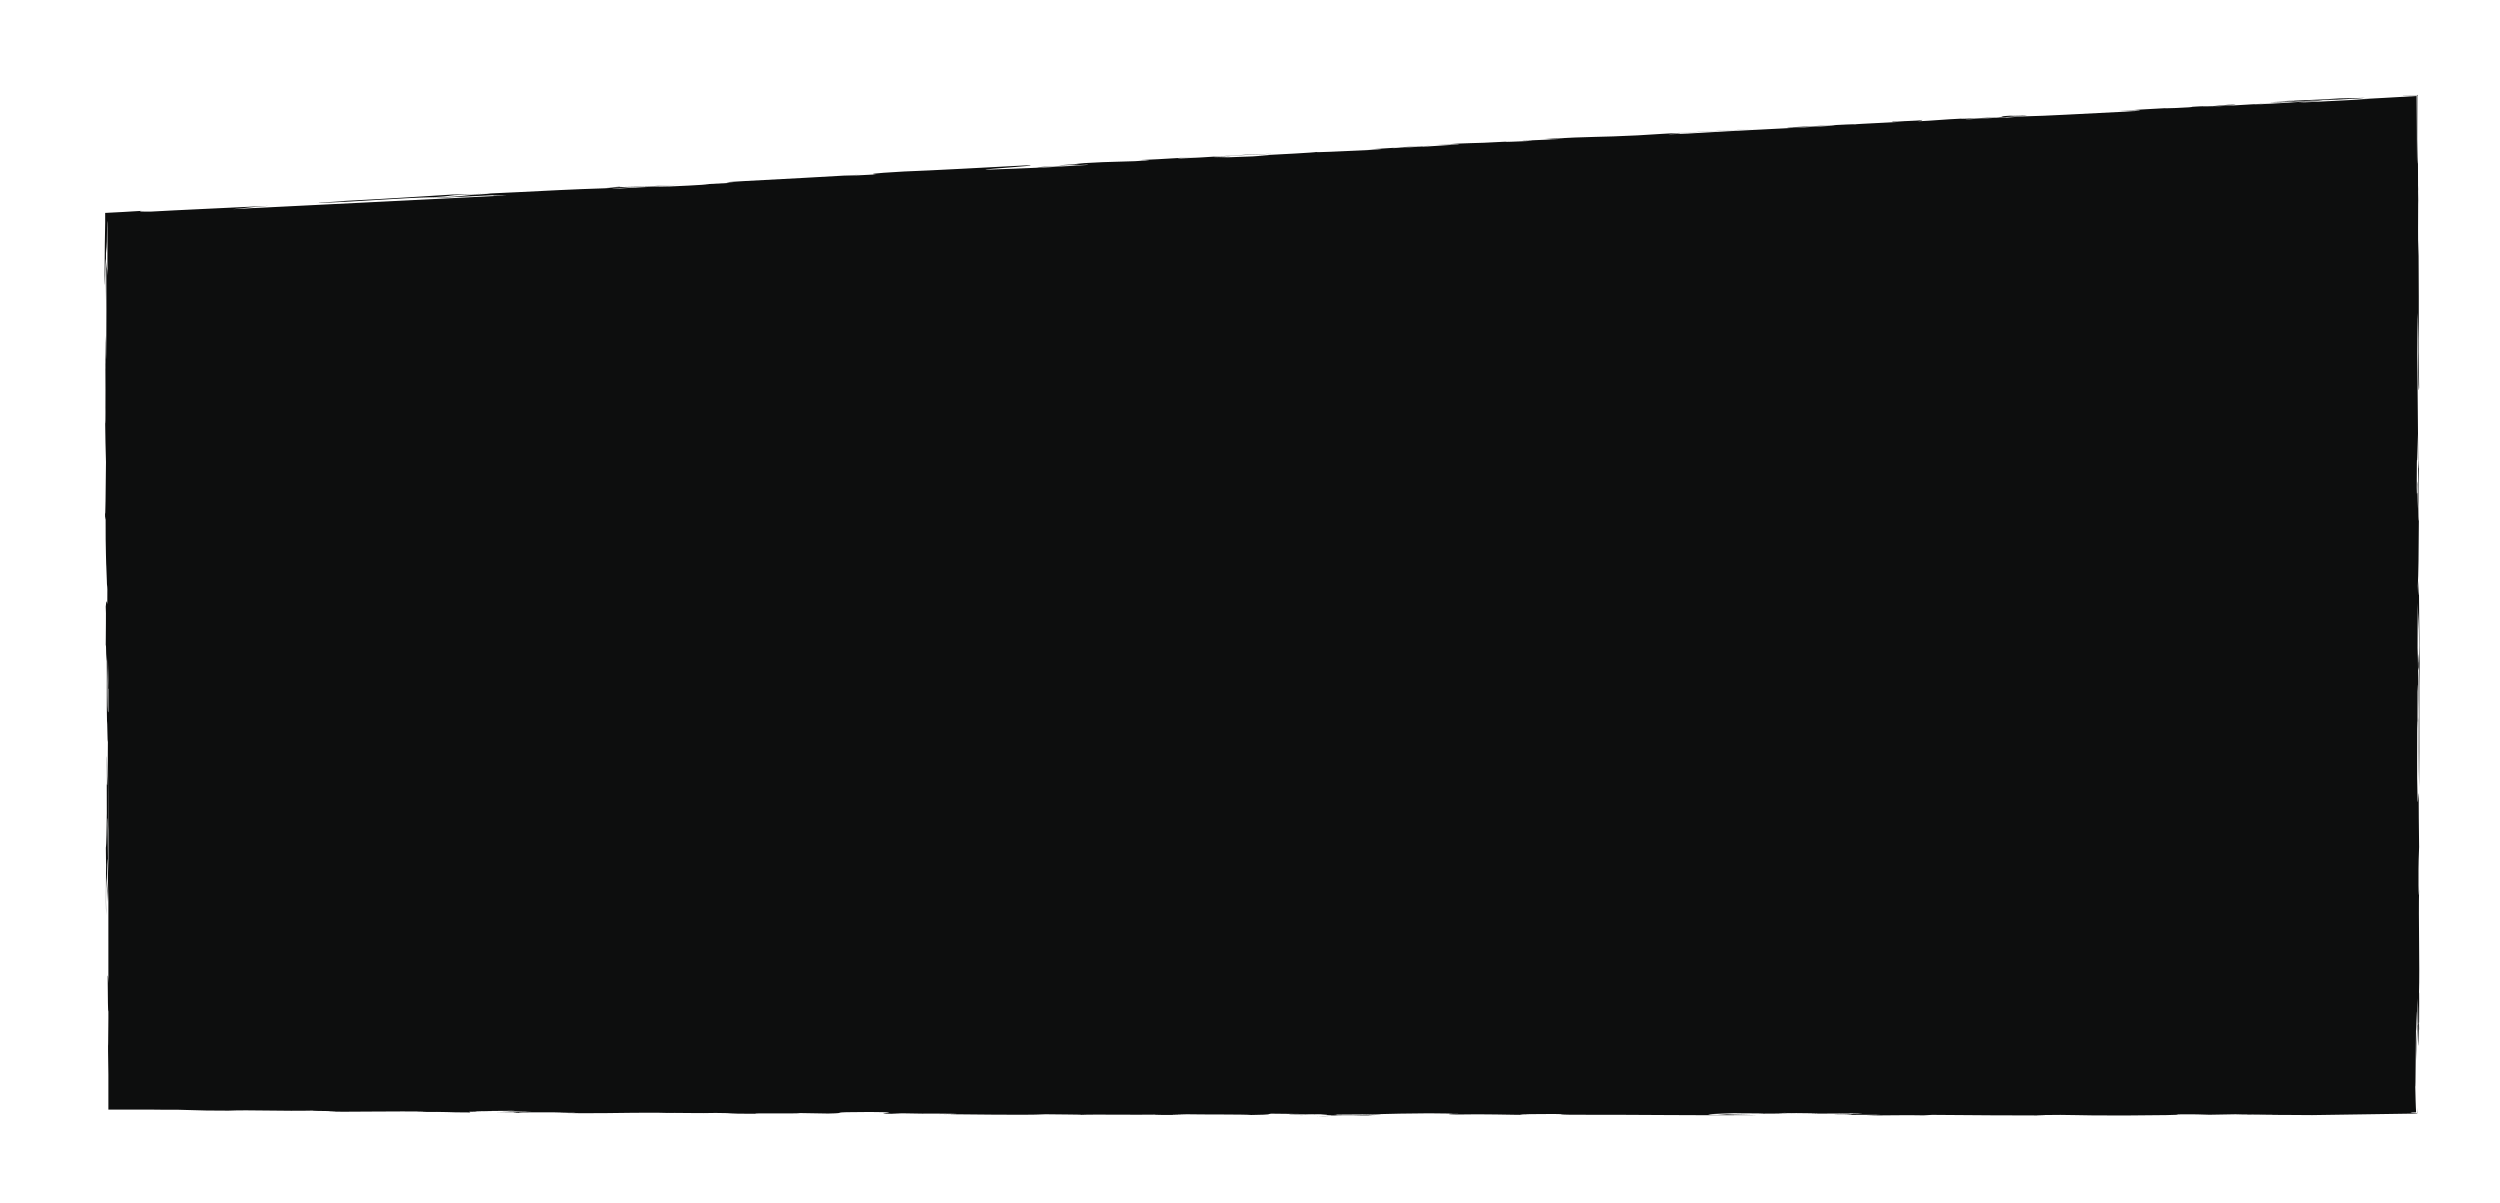 <?xml version="1.0" encoding="utf-8"?>
<!-- Generator: Adobe Illustrator 24.3.0, SVG Export Plug-In . SVG Version: 6.00 Build 0)  -->
<svg version="1.1" id="Laag_1" xmlns="http://www.w3.org/2000/svg" xmlns:xlink="http://www.w3.org/1999/xlink" x="0px" y="0px"
	 viewBox="0 0 2083 1002" style="enable-background:new 0 0 2083 1002;" xml:space="preserve">
<style type="text/css">
	.st0{fill:#0D0E0E;}
</style>
<g>
	<path class="st0" d="M1108.8,929.8c-5,0-9.4,0.1-11.8,0.2C1104.3,930,1107.7,929.9,1108.8,929.8z"/>
	<path class="st0" d="M900.7,929.3c-0.7,0-1.3,0.1-1.7,0.1C900,929.4,900.4,929.3,900.7,929.3z"/>
	<path class="st0" d="M2015.8,853c0,3.2,0.1,5.5,0.2,5.2C2015.9,855.4,2015.8,853.8,2015.8,853z"/>
	<path class="st0" d="M88.6,250.7c0,1.3,0,2.3,0,3.2C88.6,252.9,88.6,251.8,88.6,250.7z"/>
	<path class="st0" d="M2015.5,827.6c0.7-22.1-0.5-63.7,0.1-86.2c-0.1-1-0.3,12.5-0.5-3.6c-0.1-24.1,0.3-22.3,0.5-32.1
		c-0.2-7.1-0.4-43.7-0.3-40.1c-0.2-16-0.8,17-1.1-5.3c-0.5-15.1-0.1-35.7-0.2-53.5c0.4-21.4,0.3,21.4,0.4,30.3l-0.2-60.6
		c0.3-17.8,0.5,8,0.5,25.9c0.3-24.2,0-55.3-0.4-62.5c0.1-15.2,0-23.2,0.2-37.5c0.2,14.2,1,13.3,1.1,35.6c0,36.6-0.6-13.3-0.7,17.9
		l0.5,2.7c-0.3,13.4,0.1,24,0.1,38.3c-0.1,8-0.2-1.8-0.2-7.1c0,25.9-0.2,46.5,0.3,66c0.4-34.9-0.1-87.5,0.4-102.7l-0.6-69.5
		c-0.2,0-0.6,24.2-0.9,4.5c0.5-8.1,0.8-28.6,0.9-55.4c-0.6,9.9-0.5-42.8-1-29.4c0.3,12.5-0.2,18.8-0.2,20.5c0-25.9-0.5-3.5-0.6-17.7
		c0.1-47.3,0.4,1.8,0.6-44.7c0.3,9.8,0.8,34.8,1.1,60.6c0.2-1.7,0-23.3,0.2-34.8c-0.3,11.2-0.5-11.9-0.6,0.1
		c-0.2-37.5-0.9-81.2-1-126.6c0.9,7.1,0.7,76.7,1.7,62.3c-0.1-22.3-0.6-22.2-0.5-40.1c0.5-15.2,0.1-52.6,0-83l-0.3,13.4
		c-0.2-11.6,0-32.9,0-46.4l0.1,3.5l-0.2-13.2c0-1,0-1.7,0-2c0-0.4,0-0.5,0-0.5c-0.1-6.6-0.1-17.8-0.1-30.6c0-14.2,0-30.3,0-45
		c-4.4,0.2-8.7,0.5-12.8,0.7c0,0.1,0.9,0.1,2.3,0c2.5-0.1,6-0.3,10.2-0.5c0,10.3,0.1,26.9,0.1,36.7c-0.1,3.6-0.3,29.4-0.6,16.9
		c0-9.1-0.1-17.4-0.1-25.5c-0.1-9.2-0.1-18.2-0.2-27.4c-8.3,0.5-16.9,0.9-26.1,1.5c-8,0.4-16.4,0.9-25.8,1.4l12.5-0.5
		c-12.4,0.9-29.4,1.6-48,2.6c-33.9,1.4,24.9-1.8,4.3-1c13.3-1,36.5-1.8,40-2.5l-21.4,0.5c-17.8,1.3-37.5,1.7-50,2.4l13.4-0.4
		c-2.6,0.6-15.1,0.9-21.4,1.1l9.1,0.2c19.6-0.9,32.9-2.1,47.1-2.4c-34.7,1.9-26.7,2.1-68.5,4.2c-1.9-0.2,8.1-0.5,12.4-0.9
		c-14.3,0.5-29.3,1.8-52.5,2.8c13.3-0.8,34.7-2.2,17.7-1.7l-12.4,1.1c-10.7,0.5-6.3,0-10.7,0.2c-15.2,0.7,3.5,0.3-20.5,1.4
		c-3.6,0.1-11.6,0.4-8.1,0.1c-27.6,1.4-13.3,0.8-39.1,2.4c23.1-1.2,24-0.4,0,0.8c-33.9,1.6-56.9,3.2-80.2,3.7l-15.1,1.1
		c9.7-1-21.4,0.9-32.2,1.4c-1.8-0.2,10.9-0.8,24-1.5c6.6-0.3,13.3-0.7,18.3-1c5-0.3,8.4-0.6,8.4-0.8c-22.3,1-12.6,0.3-5.4-0.3
		c-24.1,1.3-8.9,1-19.5,1.9c0,0-0.2,0-0.5,0c-0.3,0-0.7,0-1.3,0c-1.1,0-2.6,0.1-4.5,0.2c-3.6,0.2-8.3,0.4-12.6,0.6
		c-8.5,0.4-15.2,0.6-8.1,0.1c-20.5,1-24,1.7-39.1,2.4c2.3-0.3,4.9-0.7,3.4-0.9c-1.8,0.3-21.1,1-24.9,1.2c3.5-0.1-7.1,0.8,10.7-0.2
		c-4.4,0.6-41.9,2.1-40.9,2.4c-1.9-0.4-38.4,1.8-57.1,2.6c1.9,1,34.7-2.2,41-1.6c-24.9,1.6-83.8,4.2-123.8,6.7
		c-34.7,1.5,0-0.4-7.1-0.5c32-1.8,40.1-1.9,67.7-3.4c-30.3,1.3-80.2,3.9-102.4,5.4c-33,1.7-36.7,0.7-76.8,3c5.4,0.1,4.5,0.2,17-0.3
		c-10.7,0.7-23.2,1.2-34.7,1.7c-7.1,0.6,17.9-0.6,1.9,0.4c-6.3,0.2-19.6,0.9-17,0.5l2.7-0.2c-38.3,2.2-27.7,0.5-60.6,2.9
		c2.7,0,9.8-0.5,17.9-0.8c6.2,0-14.1,1.4-29.4,2.3c2.7-0.4-13.3,0.6-24,1.1c-7.2,0,26.7-1.5,32-2l-29.4,1.4l6.2-0.2l-32,2
		c22.3-1.2,10.7,0,0.9,0.5c-22.2,1-44.6,2.1-41.9,1.5c-2.7,0.6-30.3,2-49.9,3c21.4-0.9,2.7,0.3-3.5,0.7l-32.1,1.2
		c33.8-1.8-7.2-0.1,0.8-0.8c9.7-1,30.3-1.7,48.1-2.6c-34.9,0.9-49,2.9-79.3,4c0-0.1,0.7-0.3,3-0.5c2.3-0.2,6.3-0.4,13-0.8
		c-5.4,0.1-27.6,1.8-48.1,2.6c5.4-0.1,17-0.3-3.4,0.9l-26.8,0.8c-31.2,1.4-10.6,1.1-36.4,2.6l16.9-0.5c-2.6,0.6-34.7,1.7-35.5,2.3
		c16-0.8,24.9-1.6,41.8-2.3c6.4,0.2-21.3,1.3-31,2.1c-34.8,1.5-27.7,1.2-53.6,2.1c-1-0.7,42.7-3.1,37.1-3.8
		c-33.8,1.8-82.8,4.5-105.1,5.3c-30.3,1.7-27.5,2.2-23,2.4c-12.5,0.7-18.7,1-26.7,1.2l14.2-1c-37.4,2.1-58.7,3.4-98,5.4
		c-22.2,1.2-13.2,1.2-7.9,1.3l-24.1,1.3l3.7-0.1c-5.3,0.8-26.7,1.7-42.8,2.4c-0.1-0.2,9.7-0.7,8.8-0.8c-14.2,0.5-35.6,1.7-47.2,2.4
		c0-0.1,0.6-0.2,1.8-0.3c1.2-0.1,2.9-0.3,5.2-0.5c4.5-0.4,11.2-0.8,19.7-1.1c1.8,0,0.9,0.1,2.7,0l28.5-1.7
		c-16.5,1-29.6,1.5-38.6,1.8c-8.9,0.3-13.7,0.3-13.2,0c-32.9,1.9,26.8-0.8-12.4,1.3c-51.8,1.6-98,5.2-126.7,5.2
		c-24,1.5-52.5,3.4-89.9,5.3c0,0.1-1.6,0.2-3.8,0.4c-2.3,0.1-5.3,0.3-8.2,0.5c-5.8,0.3-11.1,0.7-9.3,0.8c35.7-1.2,66.7-4.2,95.4-4.8
		c16-1,10.6-1.1,17.7-1.7c14.2-0.7,27.6-1.4,29.4-1.2c-32.9,1.9-8.8,1.5-50.6,3.6c5.3,0.1,39.2-1.7,54.3-2.4
		c-4.4,0.4,0.1,0.4,9.9,0.1c-1,0.1-2.2,0.2-3.4,0.3l-207.6,10.4l2.5-0.2l-10,0.6l-9.5,0.5c9.9-0.9,11.7-1.5,30-2.8
		c-32,1.6-77.5,3.6-98.1,4.8c-8,0.1-11.6-0.1-8-0.6c-5.3,0.4-10.3,0.7-15,0.9c-5.4,0.3-10.5,0.5-15.3,0.8c0,2.8,0,5.6,0,8.3
		c0,2,0,4.1-0.1,6c-0.1,4-0.1,7.9-0.2,11.9c-0.1,7.9-0.2,16.1-0.2,25.3c0.4,29.4,0.5-29.5,1-8.1c-0.2,7.8-0.1,21.2,0,29.8
		c-0.1-11.7,0.2-39,0.3-58.4c0,16.1,0.5,14.3,0.7,18.8l0.1-26.9c0,0.1,0.1,0.4,0.1,0.7c0,0.3,0.1,0.8,0.1,1.3c0,1,0.1,2.5,0.1,4.1
		c0,3.4,0,7.8,0,12.6c0,9.6-0.1,20.5,0.1,26.7c-0.5-7.9-0.5-3.5-1.1-11.5c0.2,23.2,0.2,58-0.1,77.7c-0.2,11.6-0.3-9.8-0.4-16
		c-0.4,5.3,0.2,23.2-0.2,27.6c-0.3-3.6,0-14.2-0.1-22.3L88,352.9c0,0-0.1-0.3-0.1-0.7c0-0.5,0-1.2-0.1-2.1c0-1.8,0-4.2-0.1-7
		c0-5.6,0-12.5,0-17.8c-0.2,20.6-0.1,35.7,0.6,59.7c-0.2,23.2-0.5,49.9-0.8,42c0.1,10.7,0.3,3.5,0.5,3.5
		c-0.1,31.3,0.6,34.7,0.7,53.5l0.4-14.2c-0.4,30.3,0.7,7,0.3,33.8c-0.4-4.4-0.9-2.6-1.3,1.9c0.4,4.4,0,21.4,0,33
		c0.4-7.2,0.4,24.9,0.8,6.2c0.3,26.8-0.2,39.3,0.3,58.9c0.1-12.4,0.4,23.2,0.7,12.4c0,25.9-0.5,43.8-0.9,36.7c0-9,0.2-23.3-0.1-22.3
		l0.1,47.2c-0.2,11.7-0.3,26.8-0.8,28.7c0.5,15.1-0.4,44.6,0.3,56.2c-0.4-16,0.1-28.6,0.2-34.7l0.1,7.3c0-1.1,0-2.2,0-3.8l0.8,20.4
		c0.3-19.6-0.5-3.5-0.5-31.2c0.5-17.1,0.9,17.8,1.2,30.2V819c-0.2-3.2-0.3-7.2-0.6-5.9c0.1,15.8,0.3,35.3,0.6,28v7.5l-0.2,22.5
		c-0.1,0.9-0.1-10.7-0.1-15.2c-0.1,10.6,0.1,29.5,0.3,39.3v29.3h34.5c2.3,0,4.8,0.1,7.5,0.1c27.6-0.2,26.8,0.9,58,0.8
		c17.8-0.8,44.7,0.6,73.1-0.1c-15.1,0.5,33.9,0.3,9,0.9c11.6,0.4,60.6-0.5,83,0c-3.6,0.1-2.8,0.2-8.1,0.3
		c31.2-0.3,21.4,0.4,44.6,0.4l-0.9-0.6c8.9-0.2,11.6,0.2,19.6,0.1c-6.3-0.1-19.6-0.3-12.6-0.6c10.7-0.1,19.7-0.3,31.2-0.3
		c0.1,0.1-1.9,0.2-4.6,0.2c-2.7,0-6.1,0.1-8.8,0.1c0,0,25.1,0,26.8,0.3c-8.9,0.2-20.5,0.2-28.4,0.5c32.9,0.2,2.6,0.2,18.7,0.6
		c-4.5-0.7,28.6-0.3,46.4-0.4c1.8,0.3-12.5,0.1-16.9,0.3c34,1.1,50.9-0.2,94.6,0c-0.9,0.1-6.2,0.1-8.9,0.2c20.6-0.2,34.9,0.4,48.2,0
		c19.7,0.1,3.6,0.7,33.9,0.7c-8.9-0.7,35.7,0.1,36.5-0.6l23.3,0.4c20.6-0.4-5.5-1.2,34.7-1.3c36.6,0.3-3.5,1.2,17.9,1.5l8.9-0.4
		l17.9,0.3l-2.7,0c5.4-0.1,12.9-0.1,19.2,0c3.1,0,5.9,0.1,7.9,0.1c1,0,1.8,0,2.4,0.1c0.6,0,0.9,0,0.9,0.1
		c-1.8,0.2-13.4,0.2-15.1,0.3c17.7-0.4,70.4,1,89.1-0.1c10.5,0.2,32.2,0.2,29.4,0.5c9.6-0.5,47.5,0.1,61.7-0.2
		c-1.8,0.2,11.6,0.4,22.3,0.3c-14.3-0.2-5.4-0.4,4.4-0.6c12.6,0.3,48.2,0,53.6,0.6c19.6-0.3,12.4-0.7,16.8-1.1
		c12.6,0.3,52.7,0.3,45.7,0.9c-10.8-0.1-34.9-0.2-30.3,0.2c20.5,0.2,8.9-0.2,25.8-0.2c-1.3,0.1,11.5,0.4,8.2,0.6
		c10-0.1,24-0.1,38.2,0c-22.2-0.3,14.2-0.5,0.9-0.7l-21.4,0.5c-25.9,0-5.4-0.4-15.2-0.5c45.5-0.1,36.5-0.8,79.3-1.1
		c8,0.1,22.3,0.3,26.8,0.3c-14.3,0-11.5,0.6-3.4,0.7c23.9-0.5,42.8,0.3,62.4,0.4c-17-0.1-8.1-0.5-1.8-0.7c41-0.4,16.1,0.2,34,0.5
		c63.3-0.1,103.5,0.7,154.3,0.3l-24.1-0.6l-8,0.5c-18.8-0.4,3.5-1.2,14.1-1.5c2.7,0.2,34,0.1,21.5,0.4l30.3-0.2
		c-4.5-0.2-24.1-0.1-10-0.4c10,0.2,41.1,0.3,21.5,0.6c16,0,36.5-0.2,33-0.5c25.8,0-2.7,0.7-14.2,0.9c20.5,0,17.8,0.5,11.6,0.6
		l28.5-0.1c-6.2,0.1-6.2,0.4-12.4,0.5c18.7,0.2,32.1-0.4,48.1,0l7.2-0.4c51.7,0.4,46.4,0.4,94.6,0.5l-8.1-0.3
		c36.5-0.6,26.7,0.5,75.8,0.3c27.6-0.2,45.5-0.3,41.9-0.9c16-0.2,19.6,0.1,26.8,0.3c12.4-0.3,39.2-0.8,58.8-0.5
		c-13.4,0.1-24.1,0.2-36.5,0.4c3.6,0.5,42.8,0.1,63.3,0.4c14.5-0.2,60.3-0.9,87.5-1.3c0-1.9,0-3.3,0-4.8c-0.1,2.4-0.1,4.3-0.2,4.5
		c-7.2-0.2-7-0.5-0.7-0.7c-0.1-1-0.1-2.4-0.2-4.1c0-1.5-0.1-3.3-0.2-5.5c-0.1-3.1-0.2-7.2-0.3-12.1c0.3,3.6,0.3-31.3,0.6-47.3
		c0.3,7.9,0.8-35.7,0.9-1.9c-0.2,9.8-0.6,14.3-0.4,27.7c0.3-8.1,0.7-29.5,1-51.8c0.2,1.7,0.4,13.4,0.4,24.9
		c-0.1-6.3-0.2-2.6-0.4-1.8c0.4,41,0.8-8.8,1.1-2.7C2015.7,843,2015.7,822.6,2015.5,827.6z M89.6,579.4c-0.2-16,0.3-17.8,0.3-31.2
		c0.1,8,0.5,15.1,0.2,25.8l0.2-0.3v18.7C90.1,594.8,89.7,594.5,89.6,579.4z M90,715.9l0,4.4L89.6,682c0.3-1.8,0.5,9.8,0.5,9.8
		c0-24.9,0.1-38.5,0.2-53.4v89.1C90.2,724.8,90.1,721.4,90,715.9z"/>
	<path class="st0" d="M2015.3,387.2c0-0.5,0-1.1,0-1.8C2015.3,386,2015.3,386.6,2015.3,387.2z"/>
	<path class="st0" d="M2014.8,156.6c0-1-0.1-1.9-0.1-1.9c0,2.2,0.1,4.1,0.2,5C2014.8,158.9,2014.8,157.6,2014.8,156.6z"/>
	<path class="st0" d="M1600.8,99.9c0.5,0,0.6,0.1,0.8,0.1C1602,99.9,1601.9,99.9,1600.8,99.9z"/>
	<path class="st0" d="M88.8,735c0,3.2,0.1,4.6,0.1,8.7L88.8,735z"/>
</g>
</svg>
